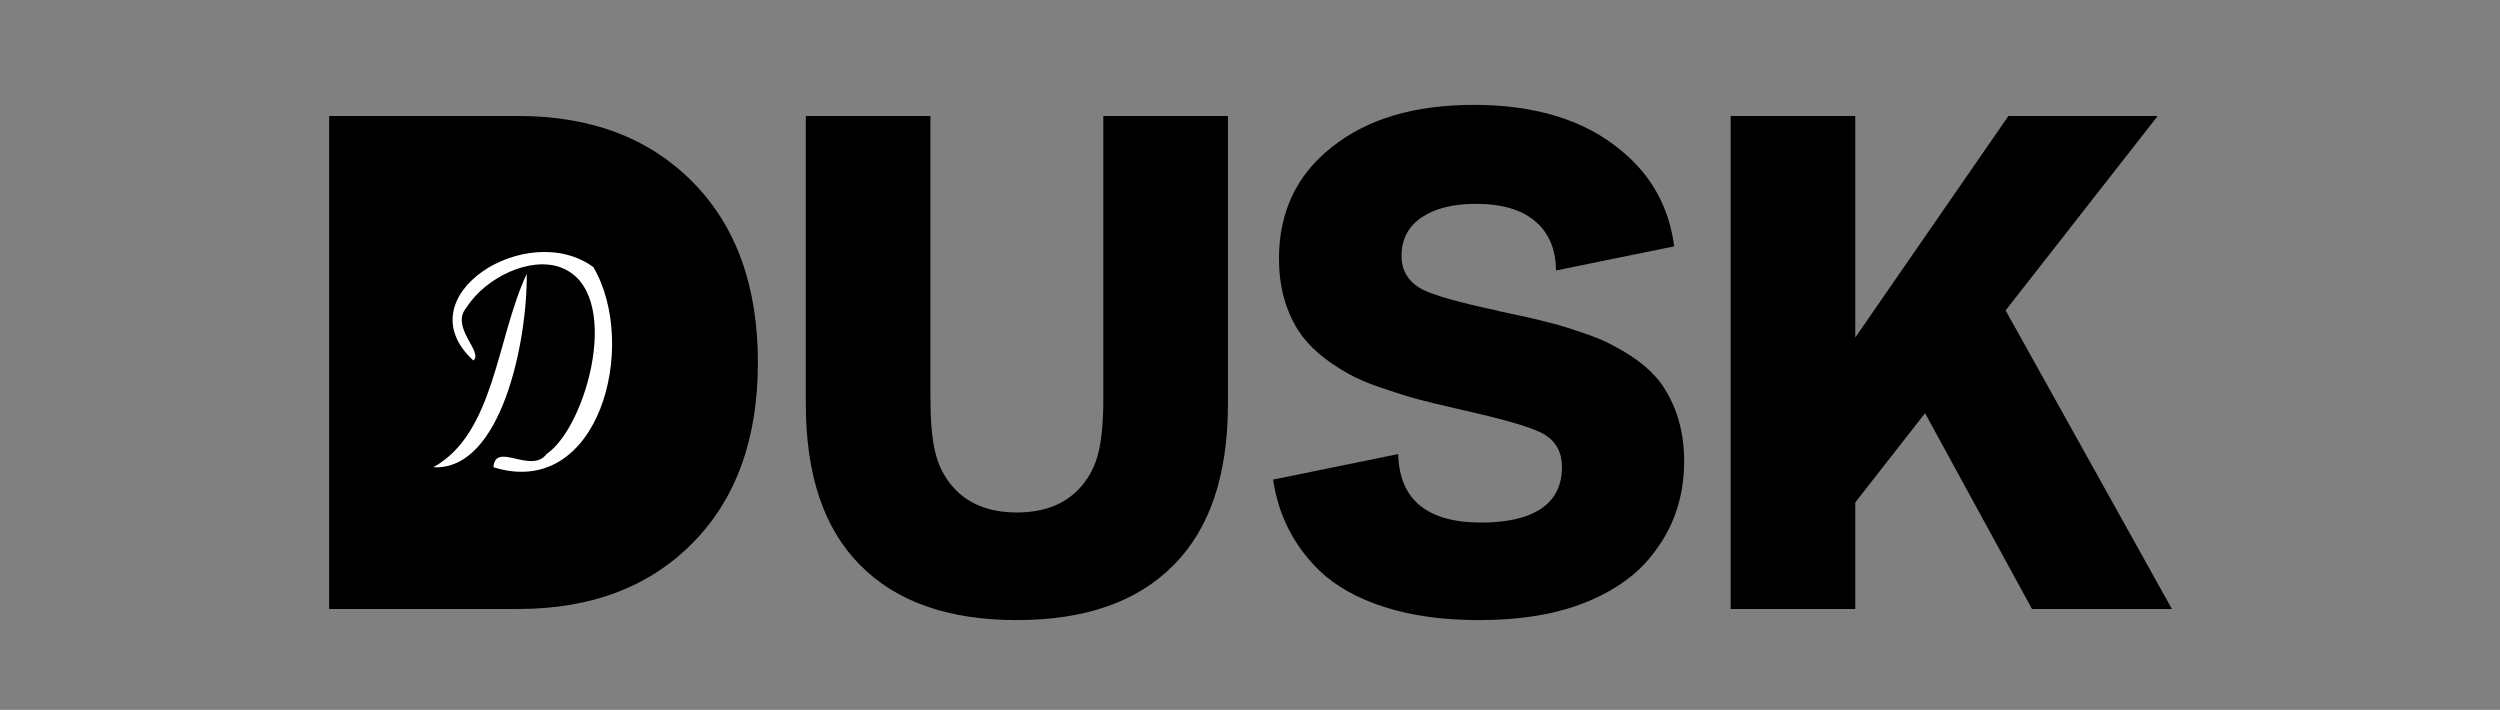 <svg width="81" height="23" viewBox="0 0 81 23" fill="none" xmlns="http://www.w3.org/2000/svg">
<rect x="0" y="0" width="81" height="23" fill="#808080" stroke="none"/>
<path d="M22.452 5.907C21.042 4.475 19.156 3.758 16.794 3.758H10.664V19.731H16.794C19.156 19.731 21.042 19.015 22.452 17.582C23.854 16.158 24.556 14.212 24.556 11.745C24.556 9.278 23.855 7.332 22.452 5.907ZM35.748 12.926C35.748 13.623 35.699 14.186 35.601 14.613C35.504 15.041 35.324 15.412 35.061 15.727C34.574 16.311 33.869 16.604 32.947 16.604C32.024 16.604 31.32 16.311 30.832 15.727C30.57 15.412 30.39 15.041 30.292 14.613C30.195 14.186 30.146 13.623 30.146 12.926V3.758H26.108V13.083C26.108 15.393 26.697 17.137 27.874 18.314C29.044 19.498 30.735 20.091 32.947 20.091C35.159 20.091 36.85 19.498 38.02 18.314C39.197 17.137 39.785 15.393 39.785 13.083V3.759H35.748V12.926ZM52.508 4.861C51.33 3.886 49.744 3.398 47.75 3.398C45.83 3.398 44.3 3.852 43.16 4.76C42.013 5.659 41.439 6.867 41.439 8.381C41.439 9.266 41.645 10.039 42.058 10.698C42.395 11.224 42.943 11.696 43.7 12.116C44.015 12.289 44.379 12.442 44.791 12.577C45.301 12.75 45.687 12.87 45.95 12.937C46.287 13.027 46.704 13.129 47.199 13.241L47.738 13.365C48.968 13.65 49.74 13.89 50.055 14.085C50.423 14.317 50.607 14.666 50.607 15.131C50.607 15.731 50.382 16.181 49.932 16.481C49.482 16.781 48.837 16.931 47.997 16.931C46.237 16.931 45.34 16.19 45.301 14.712L41.248 15.539C41.418 16.691 41.916 17.673 42.744 18.483C43.276 18.993 43.983 19.389 44.864 19.67C45.745 19.951 46.76 20.091 47.907 20.091C49.294 20.091 50.468 19.893 51.427 19.495C52.387 19.098 53.115 18.558 53.609 17.876C54.247 17.043 54.566 16.065 54.566 14.94C54.566 14.048 54.356 13.268 53.936 12.6C53.621 12.083 53.077 11.622 52.305 11.217C52.027 11.059 51.671 10.909 51.236 10.767C50.801 10.617 50.427 10.504 50.111 10.429C49.72 10.329 49.326 10.239 48.93 10.159H48.908L48.897 10.148H48.863L48.852 10.137H48.806L48.795 10.125H48.762L48.75 10.114H48.705L48.694 10.103H48.649L48.638 10.092H48.593L48.582 10.08H48.548L48.537 10.069C47.269 9.799 46.448 9.567 46.073 9.372C45.631 9.132 45.41 8.772 45.41 8.292C45.41 7.752 45.627 7.336 46.062 7.043C46.497 6.751 47.082 6.604 47.817 6.604C48.664 6.604 49.309 6.796 49.752 7.178C50.189 7.556 50.409 8.085 50.414 8.764L54.244 7.982C54.077 6.706 53.499 5.665 52.508 4.861ZM64.982 10.057L69.908 3.759H65.072L60.111 10.935V3.759H56.073V19.731H60.111V16.278L62.372 13.387L65.837 19.731H70.37L64.982 10.057Z" fill="black"/>
<path fill-rule="evenodd" clip-rule="evenodd" d="M19.227 8.657C20.71 11.198 19.406 16.21 15.986 15.138C16.054 14.288 17.206 15.381 17.714 14.706C19.03 13.809 20.224 9.394 18.146 8.657C17.168 8.309 15.737 8.989 15.122 9.953C14.563 10.597 15.672 11.395 15.338 11.681C13.066 9.601 17.094 7.083 19.227 8.657Z" fill="white"/>
<path fill-rule="evenodd" clip-rule="evenodd" d="M17.066 8.873C17.092 11.001 16.263 15.255 14.041 15.139C16.028 14.029 16.08 10.985 17.066 8.873Z" fill="white"/>
</svg>
